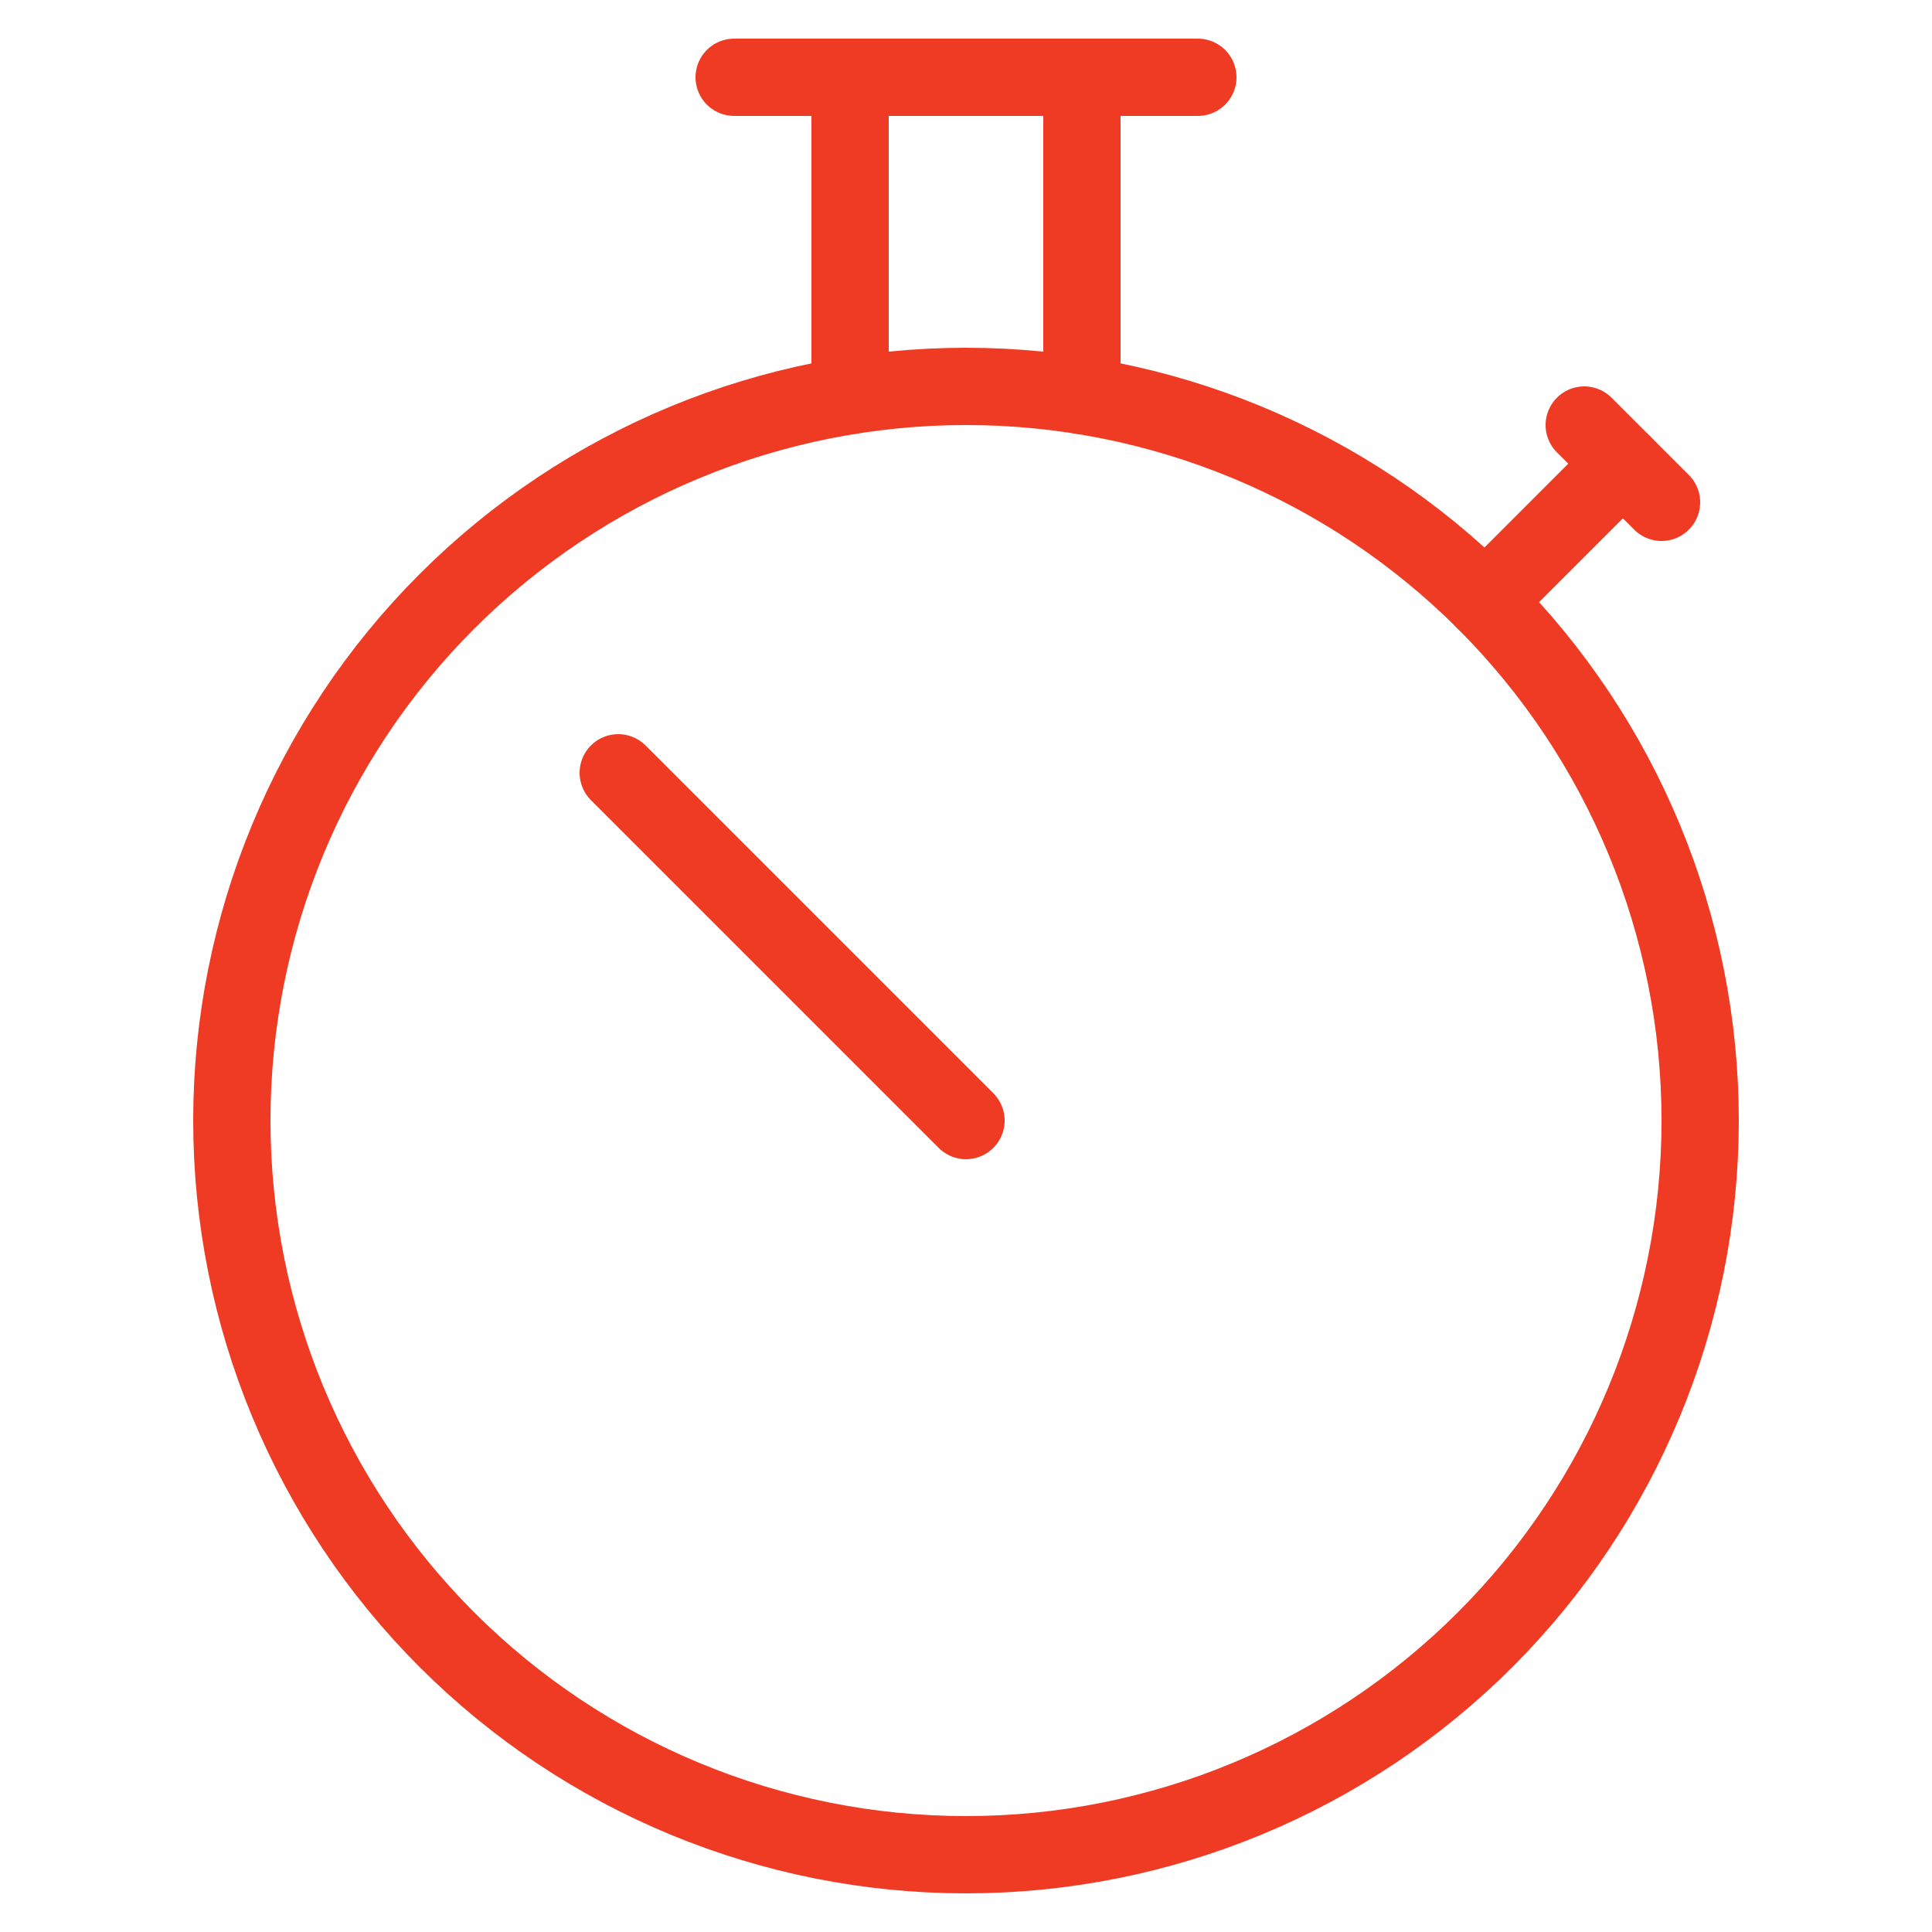 <?xml version="1.0" encoding="UTF-8"?> <svg xmlns="http://www.w3.org/2000/svg" width="100" height="100" viewBox="0 0 100 100" fill="none"><path d="M12 58C12 68.078 16.004 77.744 23.13 84.87C30.256 91.996 39.922 96 50 96C60.078 96 69.744 91.996 76.87 84.87C83.996 77.744 88 68.078 88 58C88 47.922 83.996 38.256 76.87 31.13C69.744 24.004 60.078 20 50 20C39.922 20 30.256 24.004 23.13 31.13C16.004 38.256 12 47.922 12 58V58Z" stroke="#EF3B24" stroke-width="4" stroke-linecap="round" stroke-linejoin="round"></path><path d="M38 4H62" stroke="#EF3B24" stroke-width="4" stroke-linecap="round" stroke-linejoin="round"></path><path d="M76.868 31.132L84 24" stroke="#EF3B24" stroke-width="4" stroke-linecap="round" stroke-linejoin="round"></path><path d="M44 20.468V4H56V20.472" stroke="#EF3B24" stroke-width="4" stroke-linecap="round" stroke-linejoin="round"></path><path d="M82 22L86 26" stroke="#EF3B24" stroke-width="4" stroke-linecap="round" stroke-linejoin="round"></path><path d="M50 58L32 40" stroke="#EF3B24" stroke-width="4" stroke-linecap="round" stroke-linejoin="round"></path></svg> 